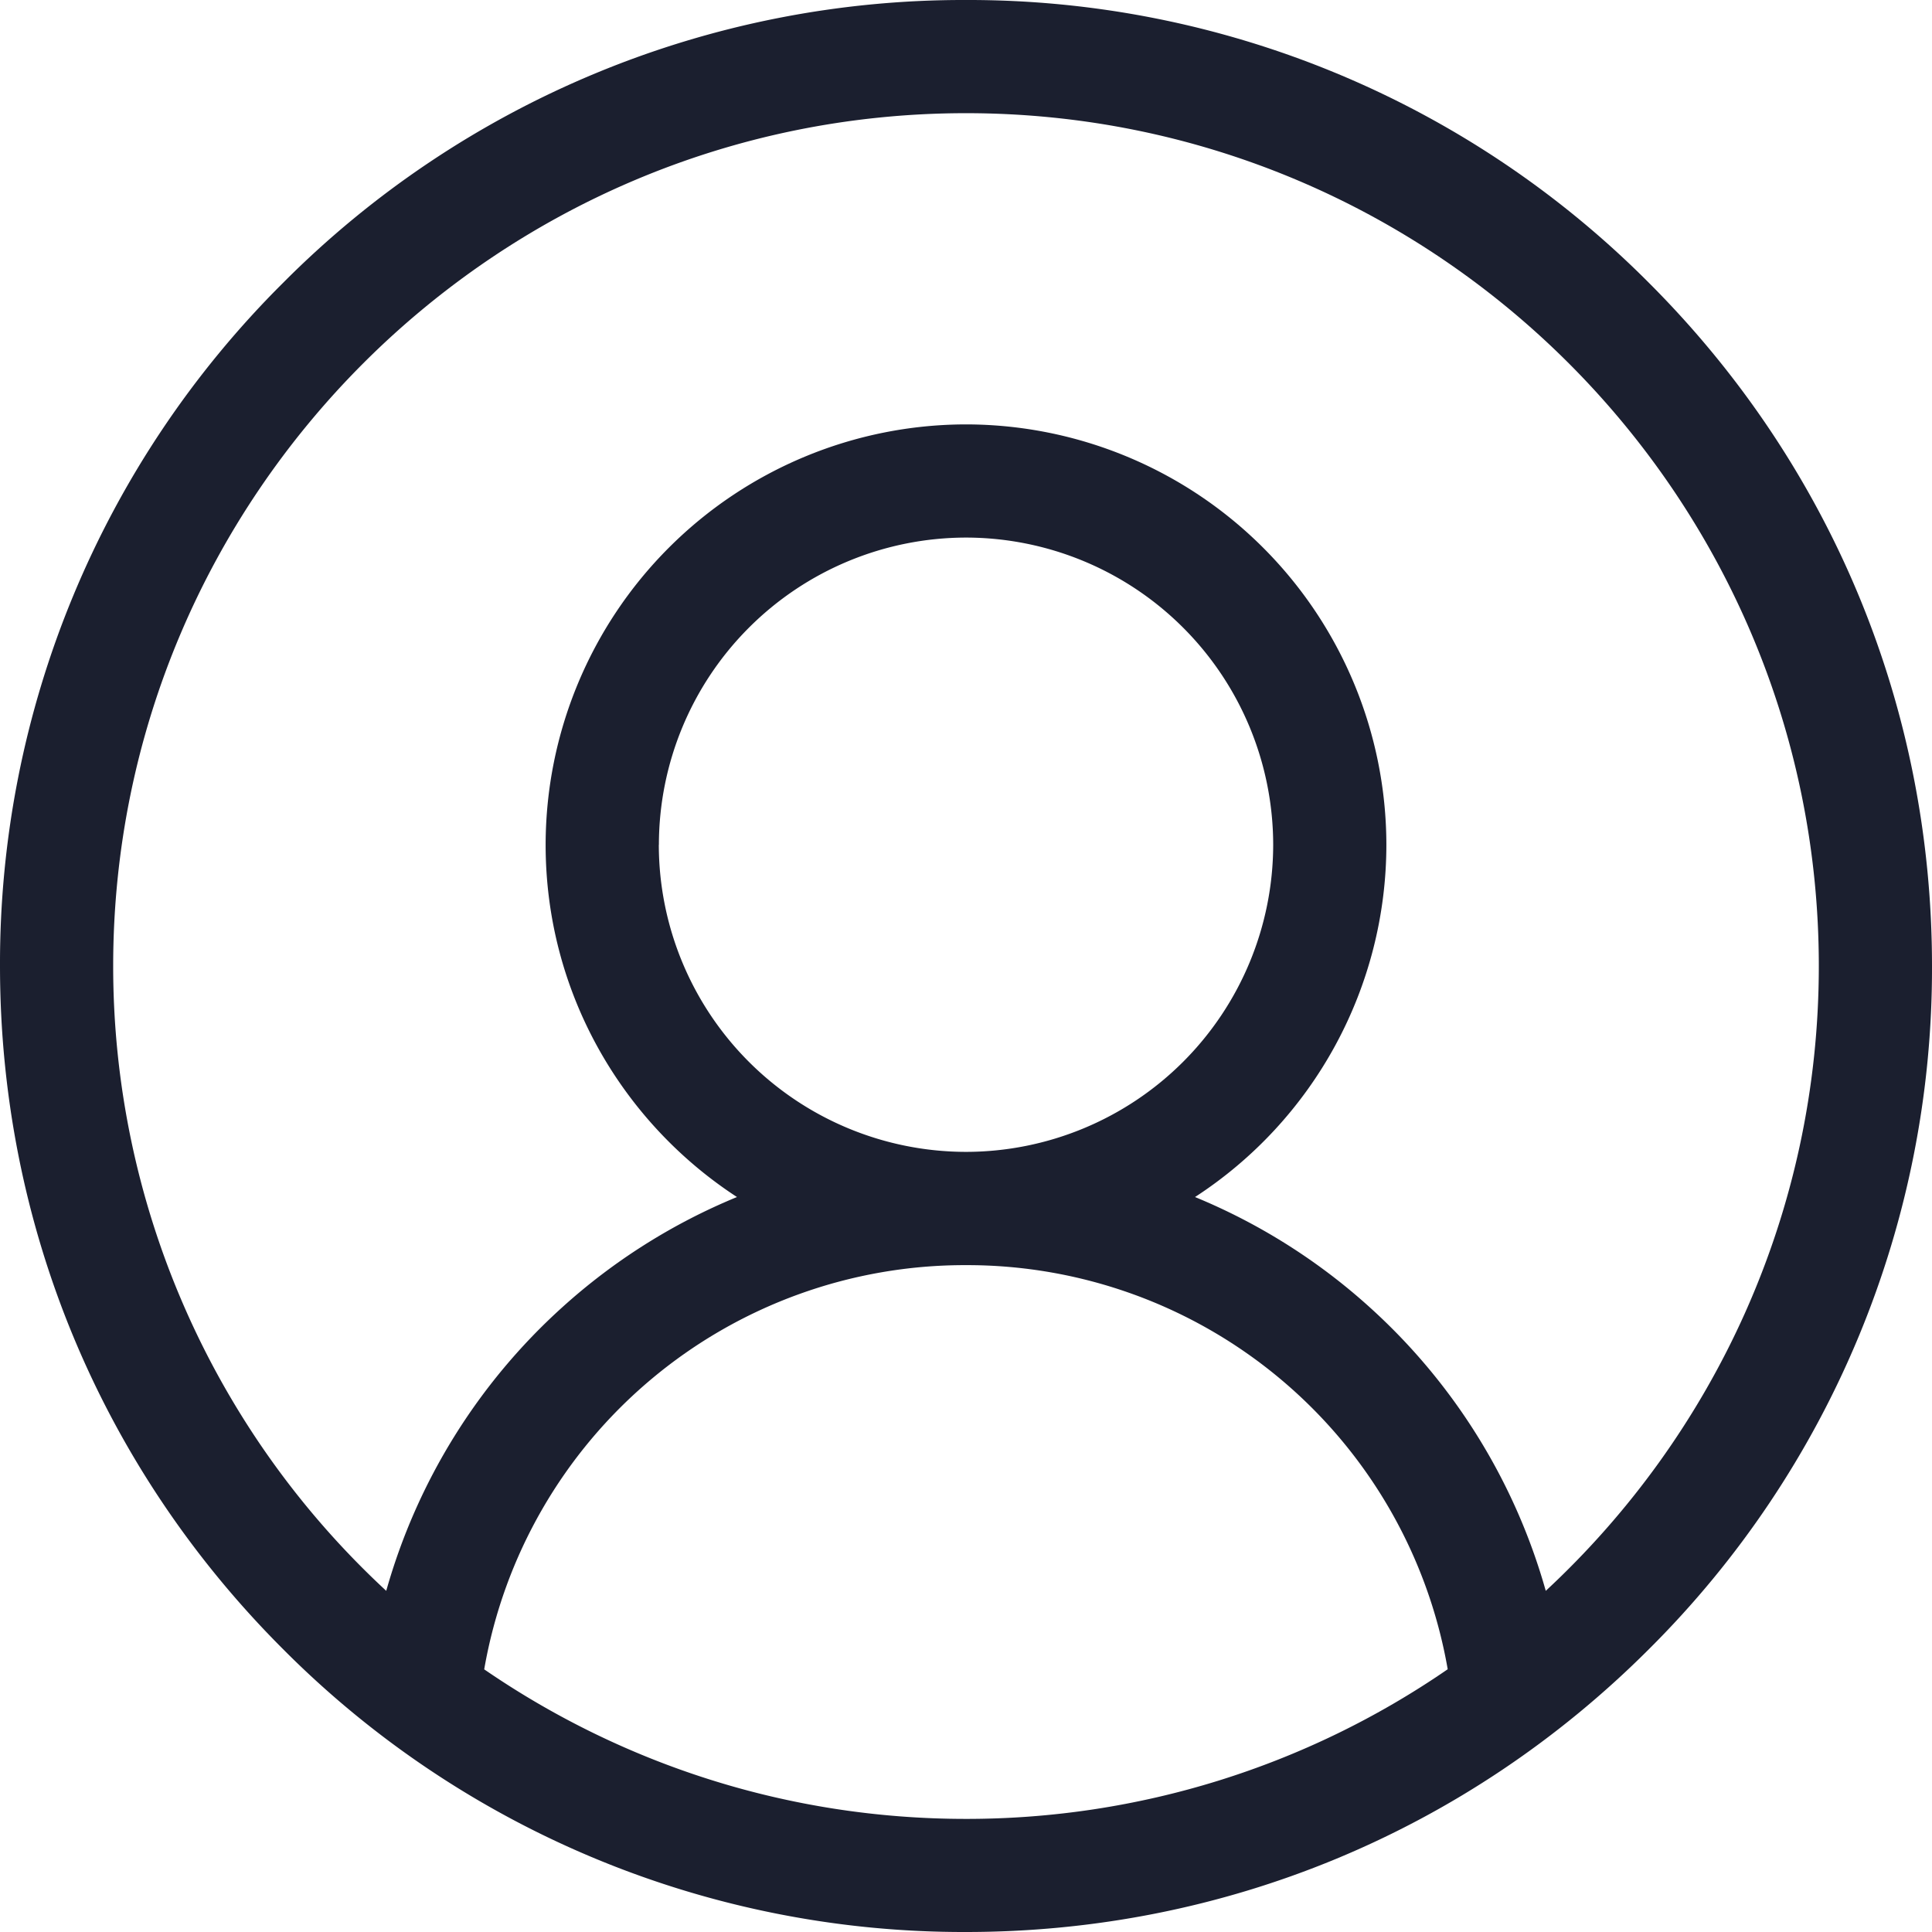 <svg xmlns="http://www.w3.org/2000/svg" width="24" height="24" fill="none"><path fill="#1B1F2F" d="M20.485 3.515A11.922 11.922 0 0 0 12 0a11.921 11.921 0 0 0-8.485 3.515A11.921 11.921 0 0 0 0 12c0 3.205 1.248 6.219 3.515 8.485A11.921 11.921 0 0 0 12 24c3.205 0 6.219-1.248 8.485-3.515A11.921 11.921 0 0 0 24 12c0-3.205-1.248-6.219-3.515-8.485ZM6.015 20.737A6.059 6.059 0 0 1 12 15.716a6.059 6.059 0 0 1 5.984 5.02A10.534 10.534 0 0 1 12 22.595c-2.219 0-4.28-.687-5.984-1.857Zm2.17-10.243A3.82 3.82 0 0 1 12 6.678a3.82 3.82 0 0 1 3.816 3.816A3.82 3.82 0 0 1 12 14.309a3.82 3.82 0 0 1-3.816-3.815Zm11.017 9.268a7.474 7.474 0 0 0-2.184-3.52 7.476 7.476 0 0 0-2.173-1.372 5.221 5.221 0 0 0 2.377-4.376A5.228 5.228 0 0 0 12 5.272a5.228 5.228 0 0 0-5.222 5.222c0 1.83.947 3.444 2.377 4.376a7.477 7.477 0 0 0-2.173 1.372 7.476 7.476 0 0 0-2.184 3.52A10.567 10.567 0 0 1 1.406 12C1.406 6.159 6.16 1.406 12 1.406c5.841 0 10.594 4.753 10.594 10.594 0 3.063-1.307 5.826-3.392 7.762Z"/></svg>